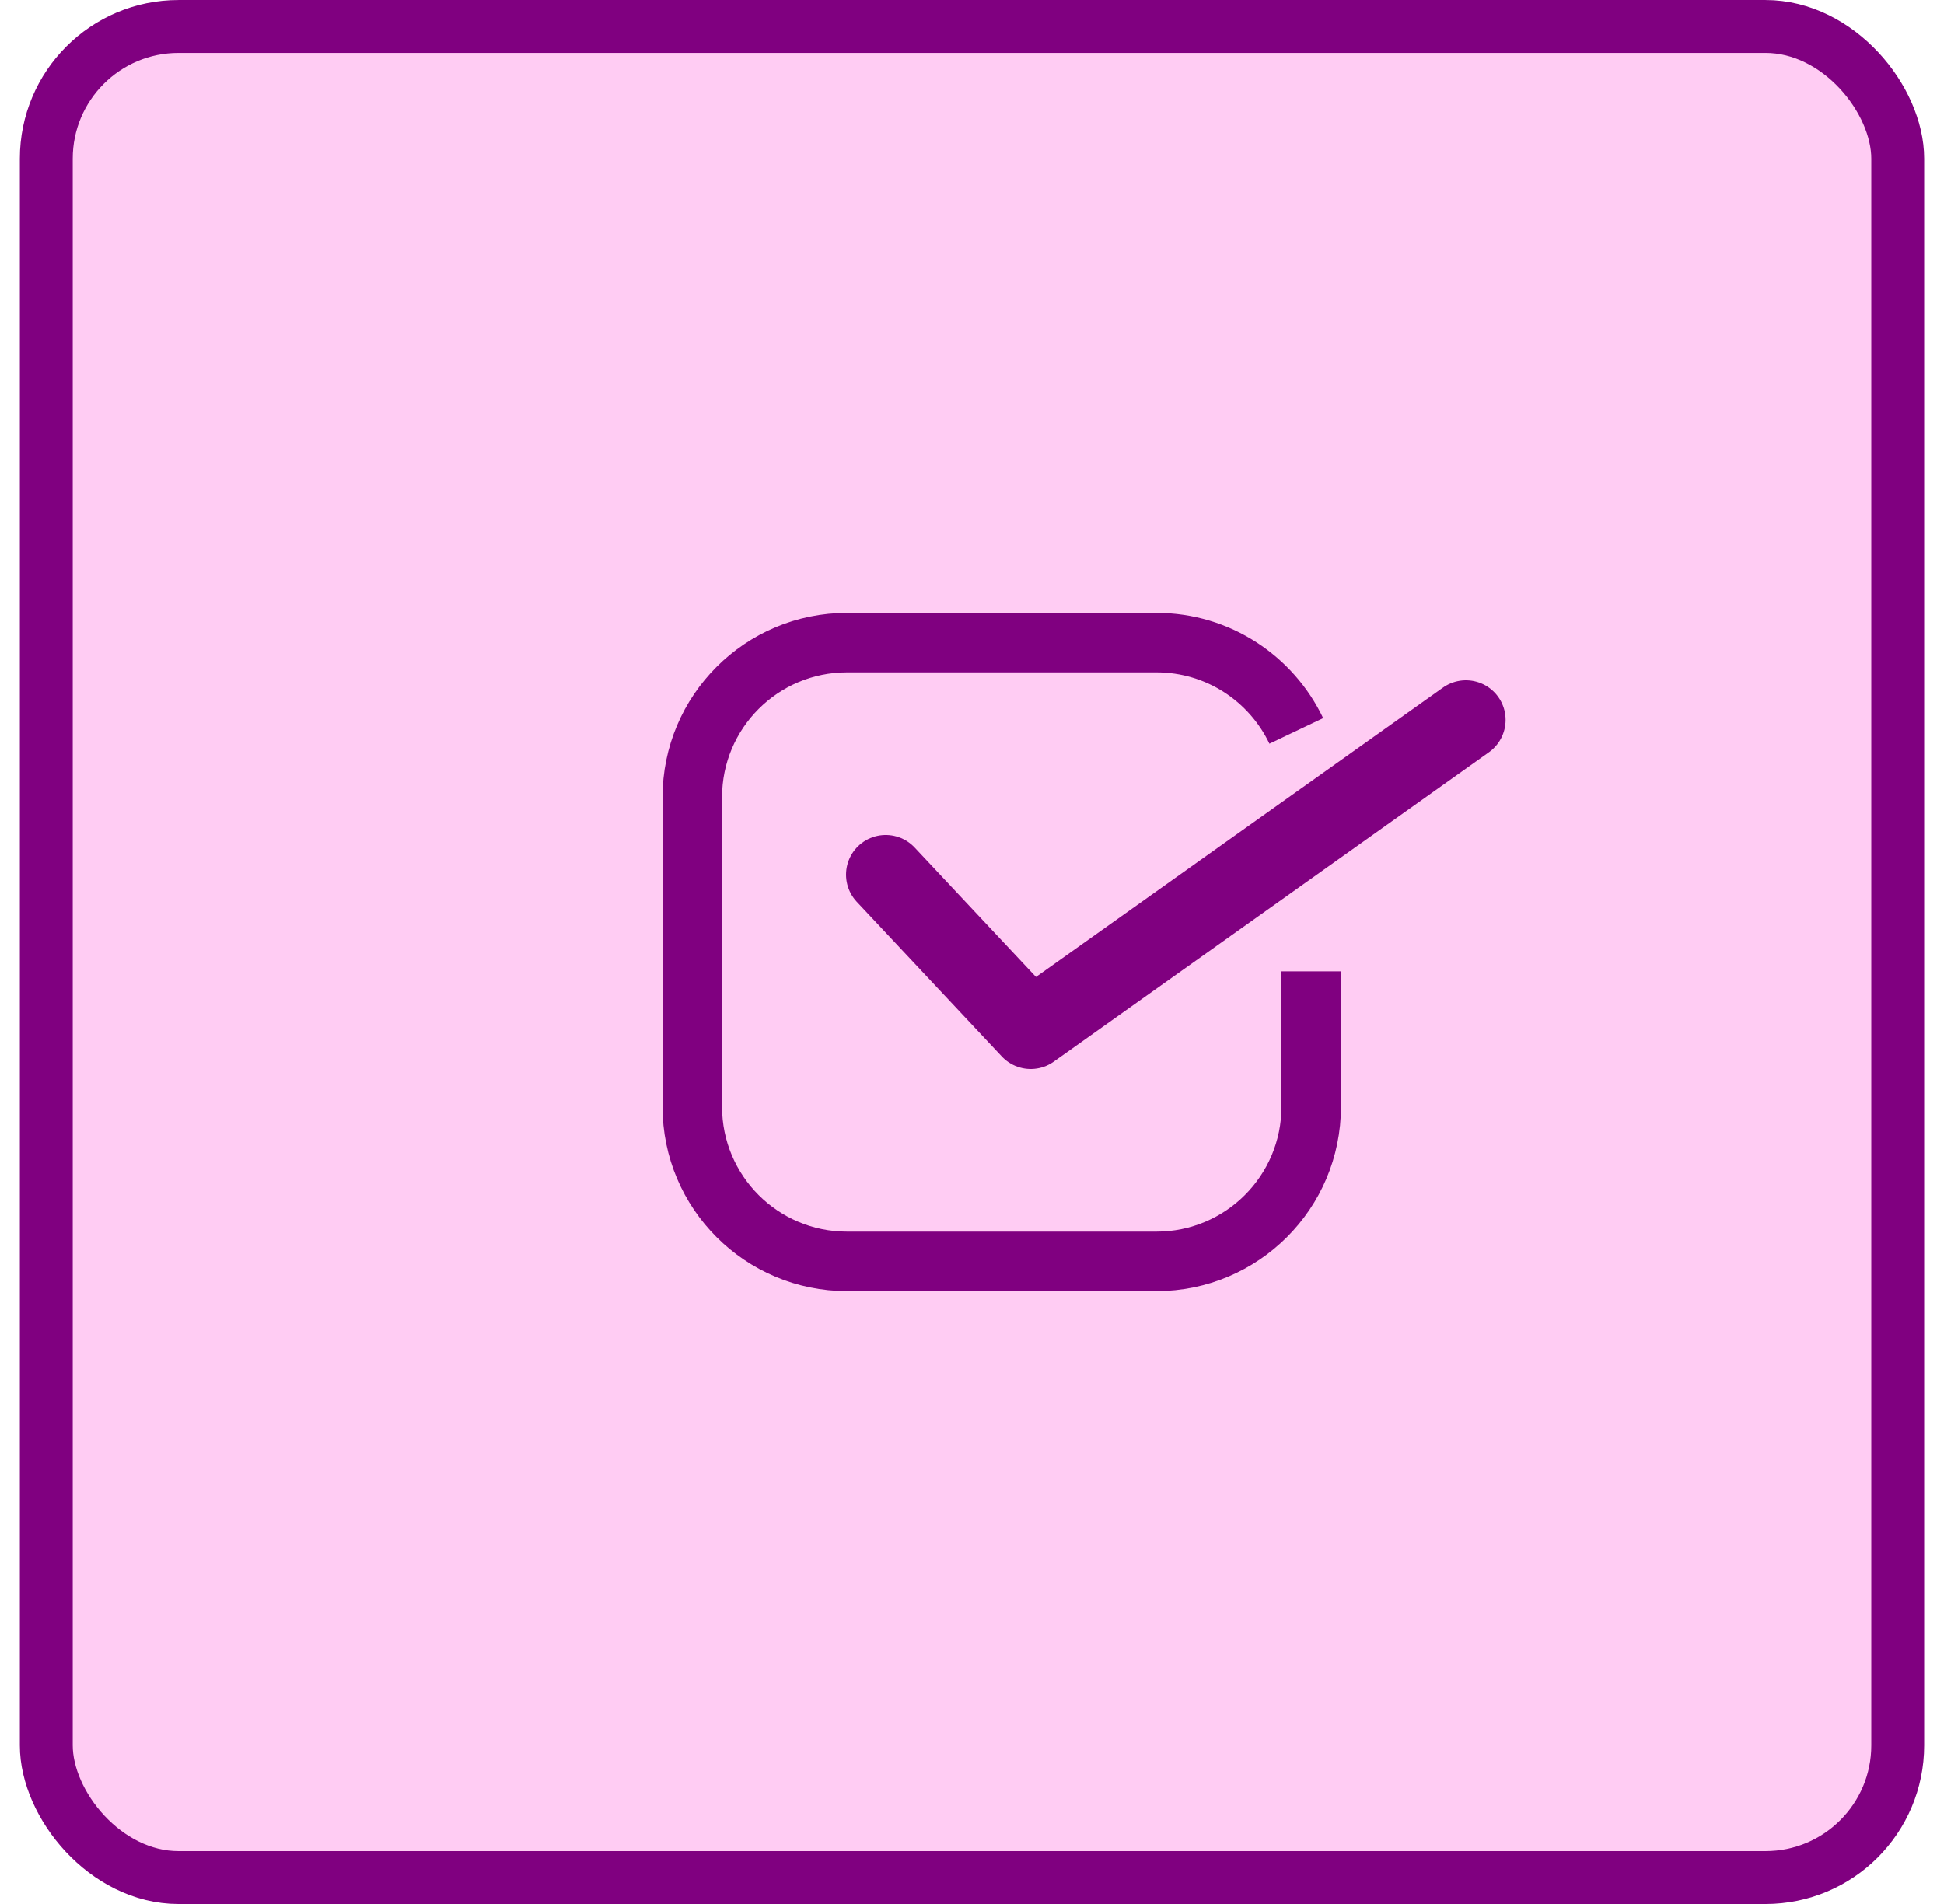 <svg width="49" height="48" viewBox="0 0 49 48" fill="none" xmlns="http://www.w3.org/2000/svg">
<rect x="1.167" y="0.667" width="46.667" height="46.667" rx="3.333" fill="#FFCCF3"/>
<rect x="1.167" y="0.667" width="46.667" height="46.667" rx="3.333" stroke="#800080" stroke-width="1.333"/>
<path d="M33.05 24.488V27.9C33.05 30.054 31.304 31.8 29.15 31.8H21.35C19.196 31.8 17.45 30.054 17.45 27.9V20.1C17.45 17.946 19.196 16.2 21.35 16.2H29.15C30.705 16.2 32.047 17.11 32.674 18.427" stroke="#800080" stroke-width="1.5"/>
<path d="M22.325 22.05L25.981 25.95L36.95 18.15" stroke="#800080" stroke-width="2" stroke-linecap="round" stroke-linejoin="round"/>
</svg>

